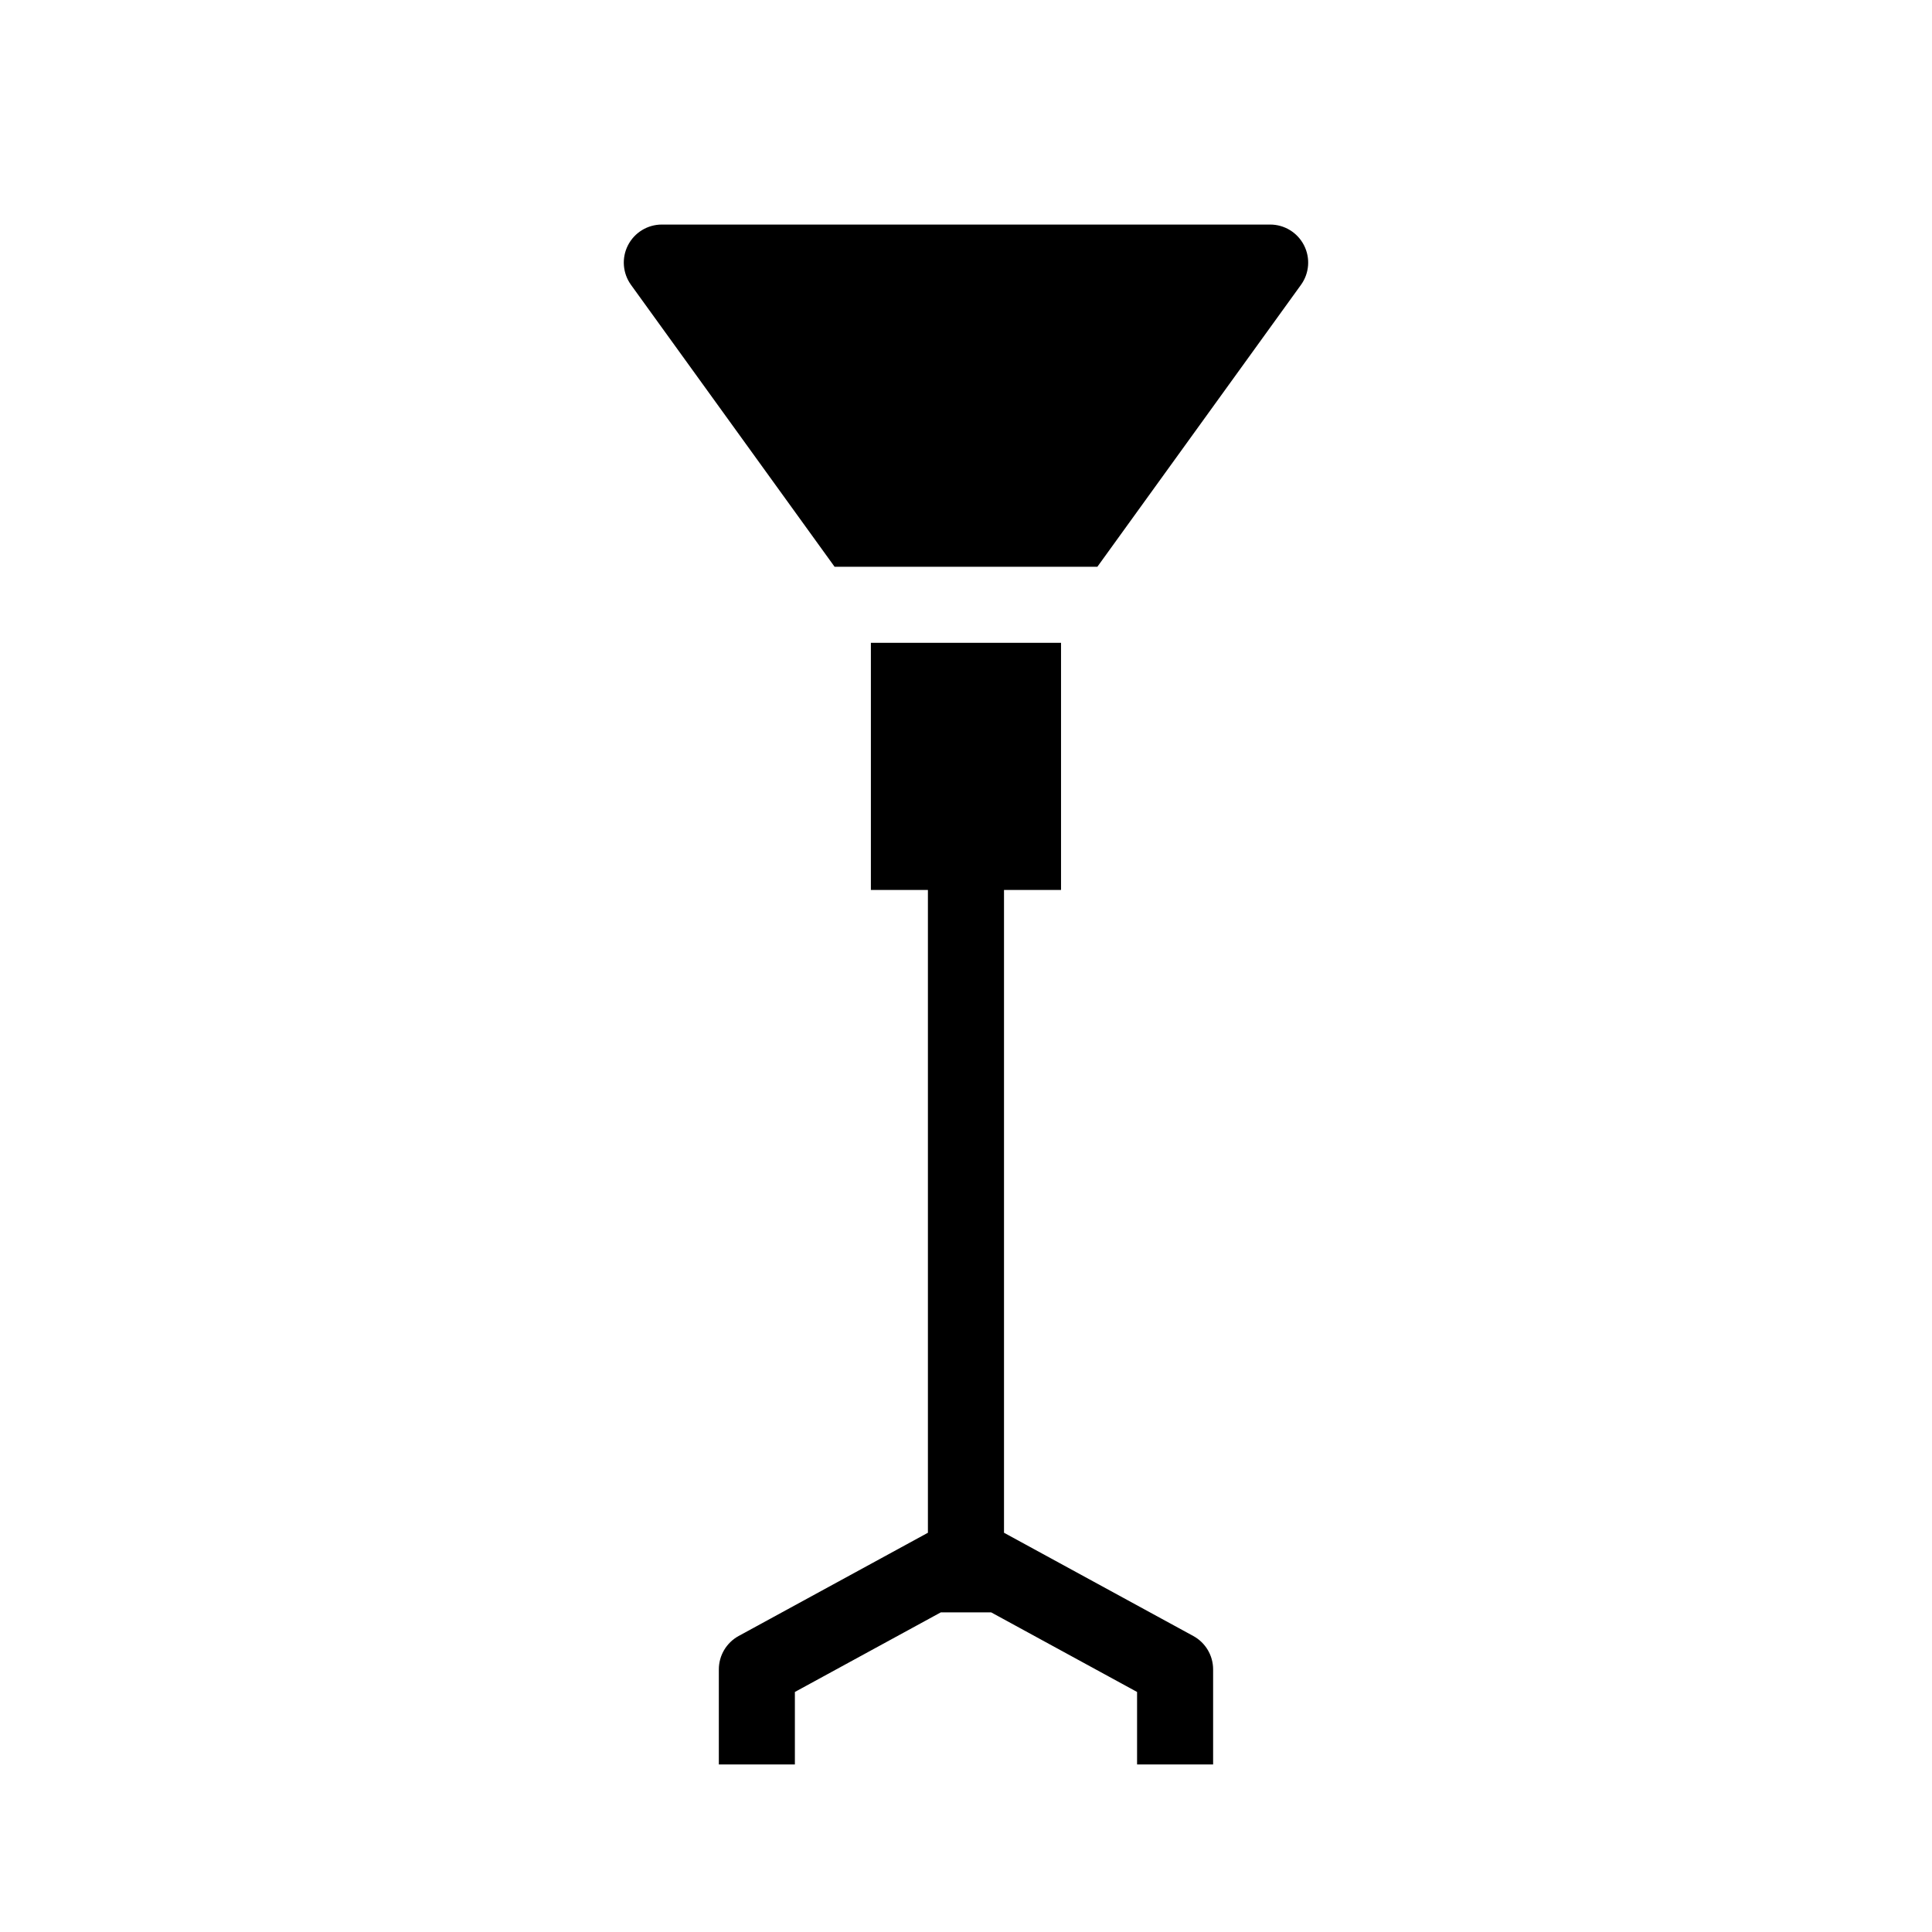 <?xml version="1.0" encoding="UTF-8"?>
<!-- Uploaded to: ICON Repo, www.iconrepo.com, Generator: ICON Repo Mixer Tools -->
<svg fill="#000000" width="800px" height="800px" version="1.1" viewBox="144 144 512 512" xmlns="http://www.w3.org/2000/svg">
 <g>
  <path d="m480.61 203.51h-161.22c-3.785 0-7.25 2.121-8.973 5.492-1.723 3.367-1.41 7.418 0.801 10.484l53.957 74.711h69.641l53.957-74.711c2.219-3.066 2.527-7.121 0.801-10.484-1.719-3.371-5.184-5.492-8.965-5.492z"/>
  <path d="m460.24 577.56-50.168-27.363v-170.35h15.113v-65.496h-50.391v65.496h15.113v170.35l-50.168 27.363c-3.223 1.766-5.238 5.16-5.238 8.844v25.191h20.152v-19.207l38.676-21.098h13.332l38.676 21.098v19.207h20.152v-25.191c0-3.684-2.012-7.078-5.25-8.844z"/>
 </g>
</svg>